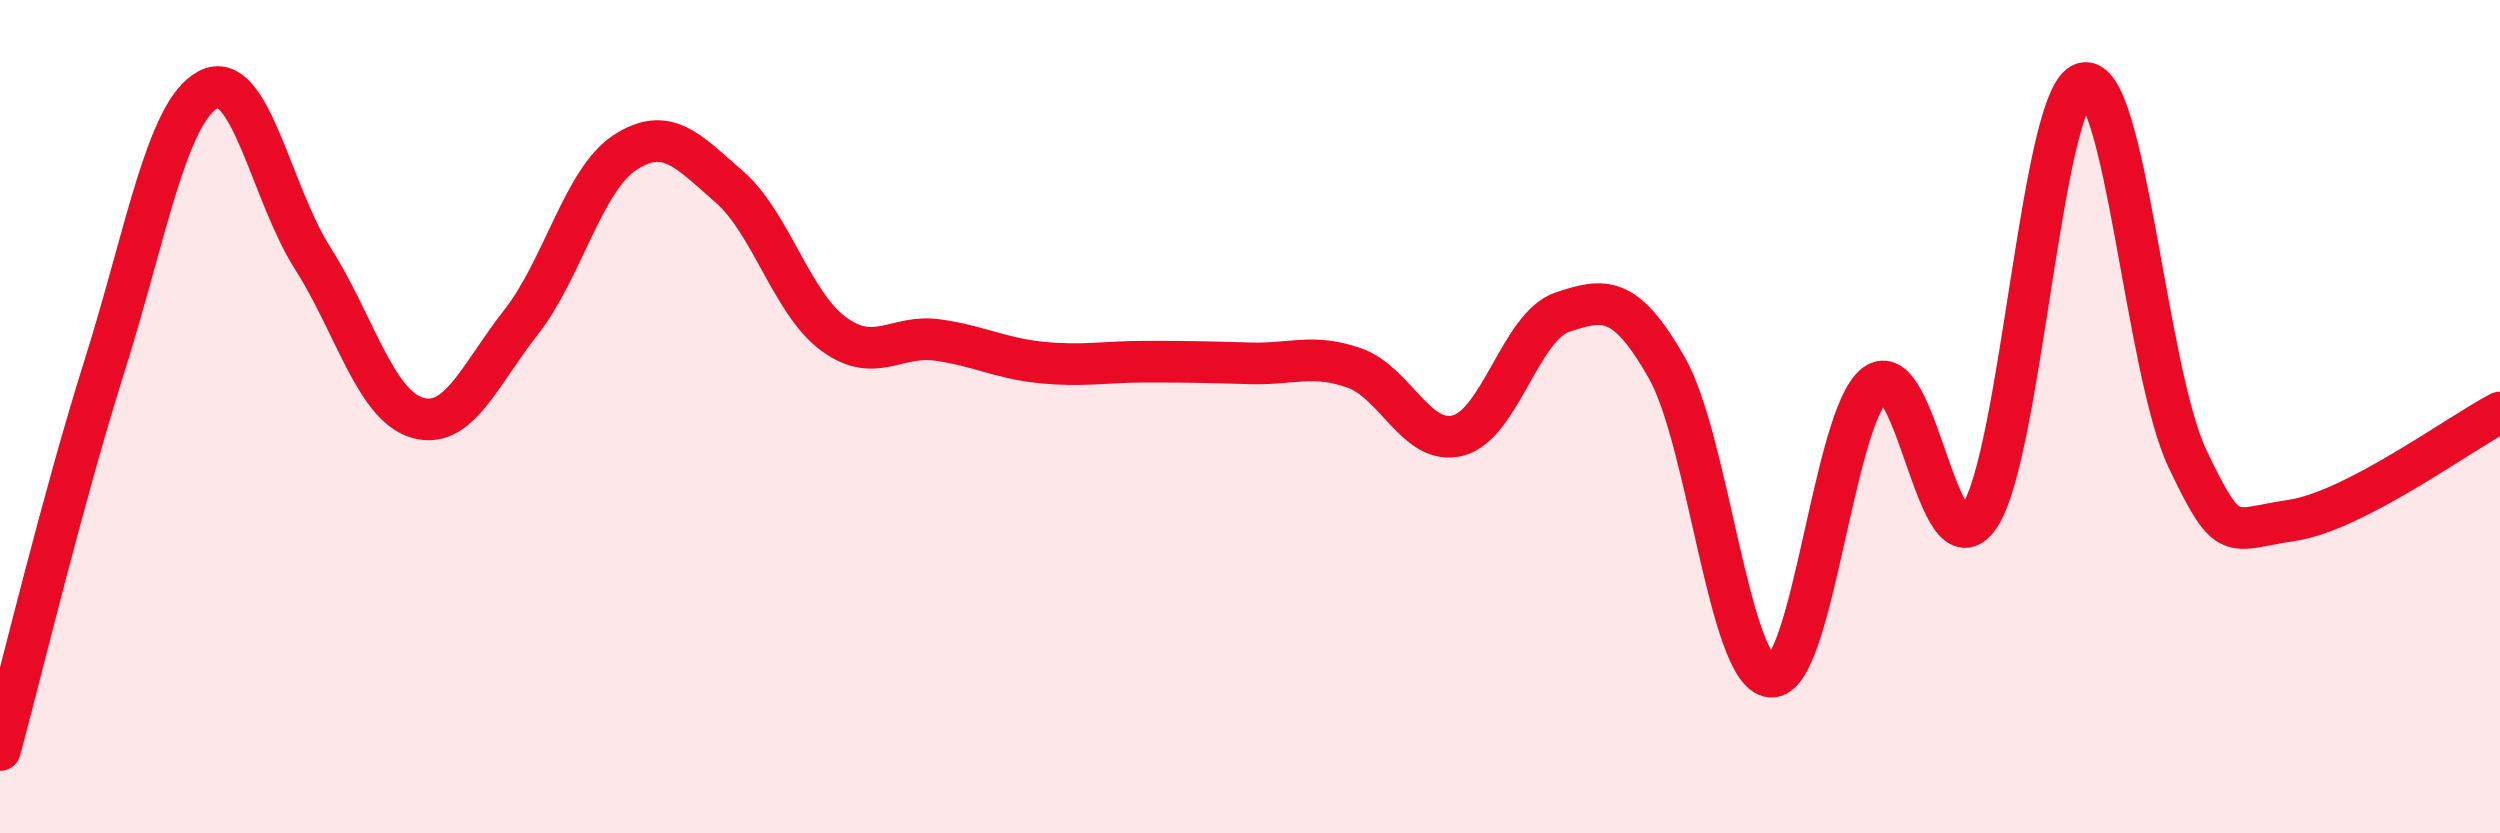 
    <svg width="60" height="20" viewBox="0 0 60 20" xmlns="http://www.w3.org/2000/svg">
      <path
        d="M 0,18 C 0.5,16.16 1.5,11.98 2.5,8.81 C 3.5,5.64 4,2.67 5,2.15 C 6,1.63 6.5,4.62 7.5,6.19 C 8.5,7.76 9,9.71 10,10.02 C 11,10.33 11.5,9.01 12.5,7.74 C 13.5,6.47 14,4.31 15,3.66 C 16,3.01 16.5,3.61 17.5,4.48 C 18.5,5.35 19,7.27 20,8.01 C 21,8.75 21.5,8.02 22.5,8.16 C 23.5,8.3 24,8.6 25,8.7 C 26,8.8 26.5,8.68 27.5,8.68 C 28.5,8.68 29,8.69 30,8.72 C 31,8.75 31.5,8.48 32.5,8.83 C 33.5,9.18 34,10.72 35,10.45 C 36,10.18 36.5,7.82 37.5,7.49 C 38.5,7.16 39,7.07 40,8.82 C 41,10.57 41.5,16.16 42.5,16.24 C 43.5,16.32 44,10 45,9.23 C 46,8.46 46.5,13.85 47.5,12.4 C 48.5,10.95 49,2.28 50,2 C 51,1.72 51.5,8.91 52.5,11.01 C 53.5,13.11 53.5,12.71 55,12.49 C 56.5,12.27 59,10.42 60,9.9L60 20L0 20Z"
        fill="#EB0A25"
        opacity="0.1"
        stroke-linecap="round"
        stroke-linejoin="round"
      />
      <path
        d="M 0,18 C 0.5,16.16 1.5,11.98 2.5,8.81 C 3.5,5.64 4,2.67 5,2.15 C 6,1.63 6.5,4.62 7.5,6.19 C 8.5,7.76 9,9.71 10,10.02 C 11,10.33 11.5,9.01 12.5,7.74 C 13.5,6.47 14,4.31 15,3.66 C 16,3.01 16.5,3.61 17.5,4.48 C 18.5,5.35 19,7.27 20,8.01 C 21,8.75 21.5,8.02 22.5,8.16 C 23.5,8.3 24,8.6 25,8.7 C 26,8.8 26.5,8.68 27.5,8.68 C 28.5,8.68 29,8.69 30,8.72 C 31,8.75 31.5,8.48 32.5,8.83 C 33.5,9.18 34,10.72 35,10.45 C 36,10.18 36.5,7.82 37.5,7.49 C 38.5,7.16 39,7.07 40,8.82 C 41,10.57 41.5,16.16 42.5,16.24 C 43.5,16.32 44,10 45,9.23 C 46,8.46 46.5,13.85 47.5,12.4 C 48.5,10.95 49,2.28 50,2 C 51,1.72 51.5,8.91 52.5,11.01 C 53.5,13.11 53.5,12.71 55,12.49 C 56.5,12.27 59,10.42 60,9.9"
        stroke="#EB0A25"
        stroke-width="1"
        fill="none"
        stroke-linecap="round"
        stroke-linejoin="round"
      />
    </svg>
  